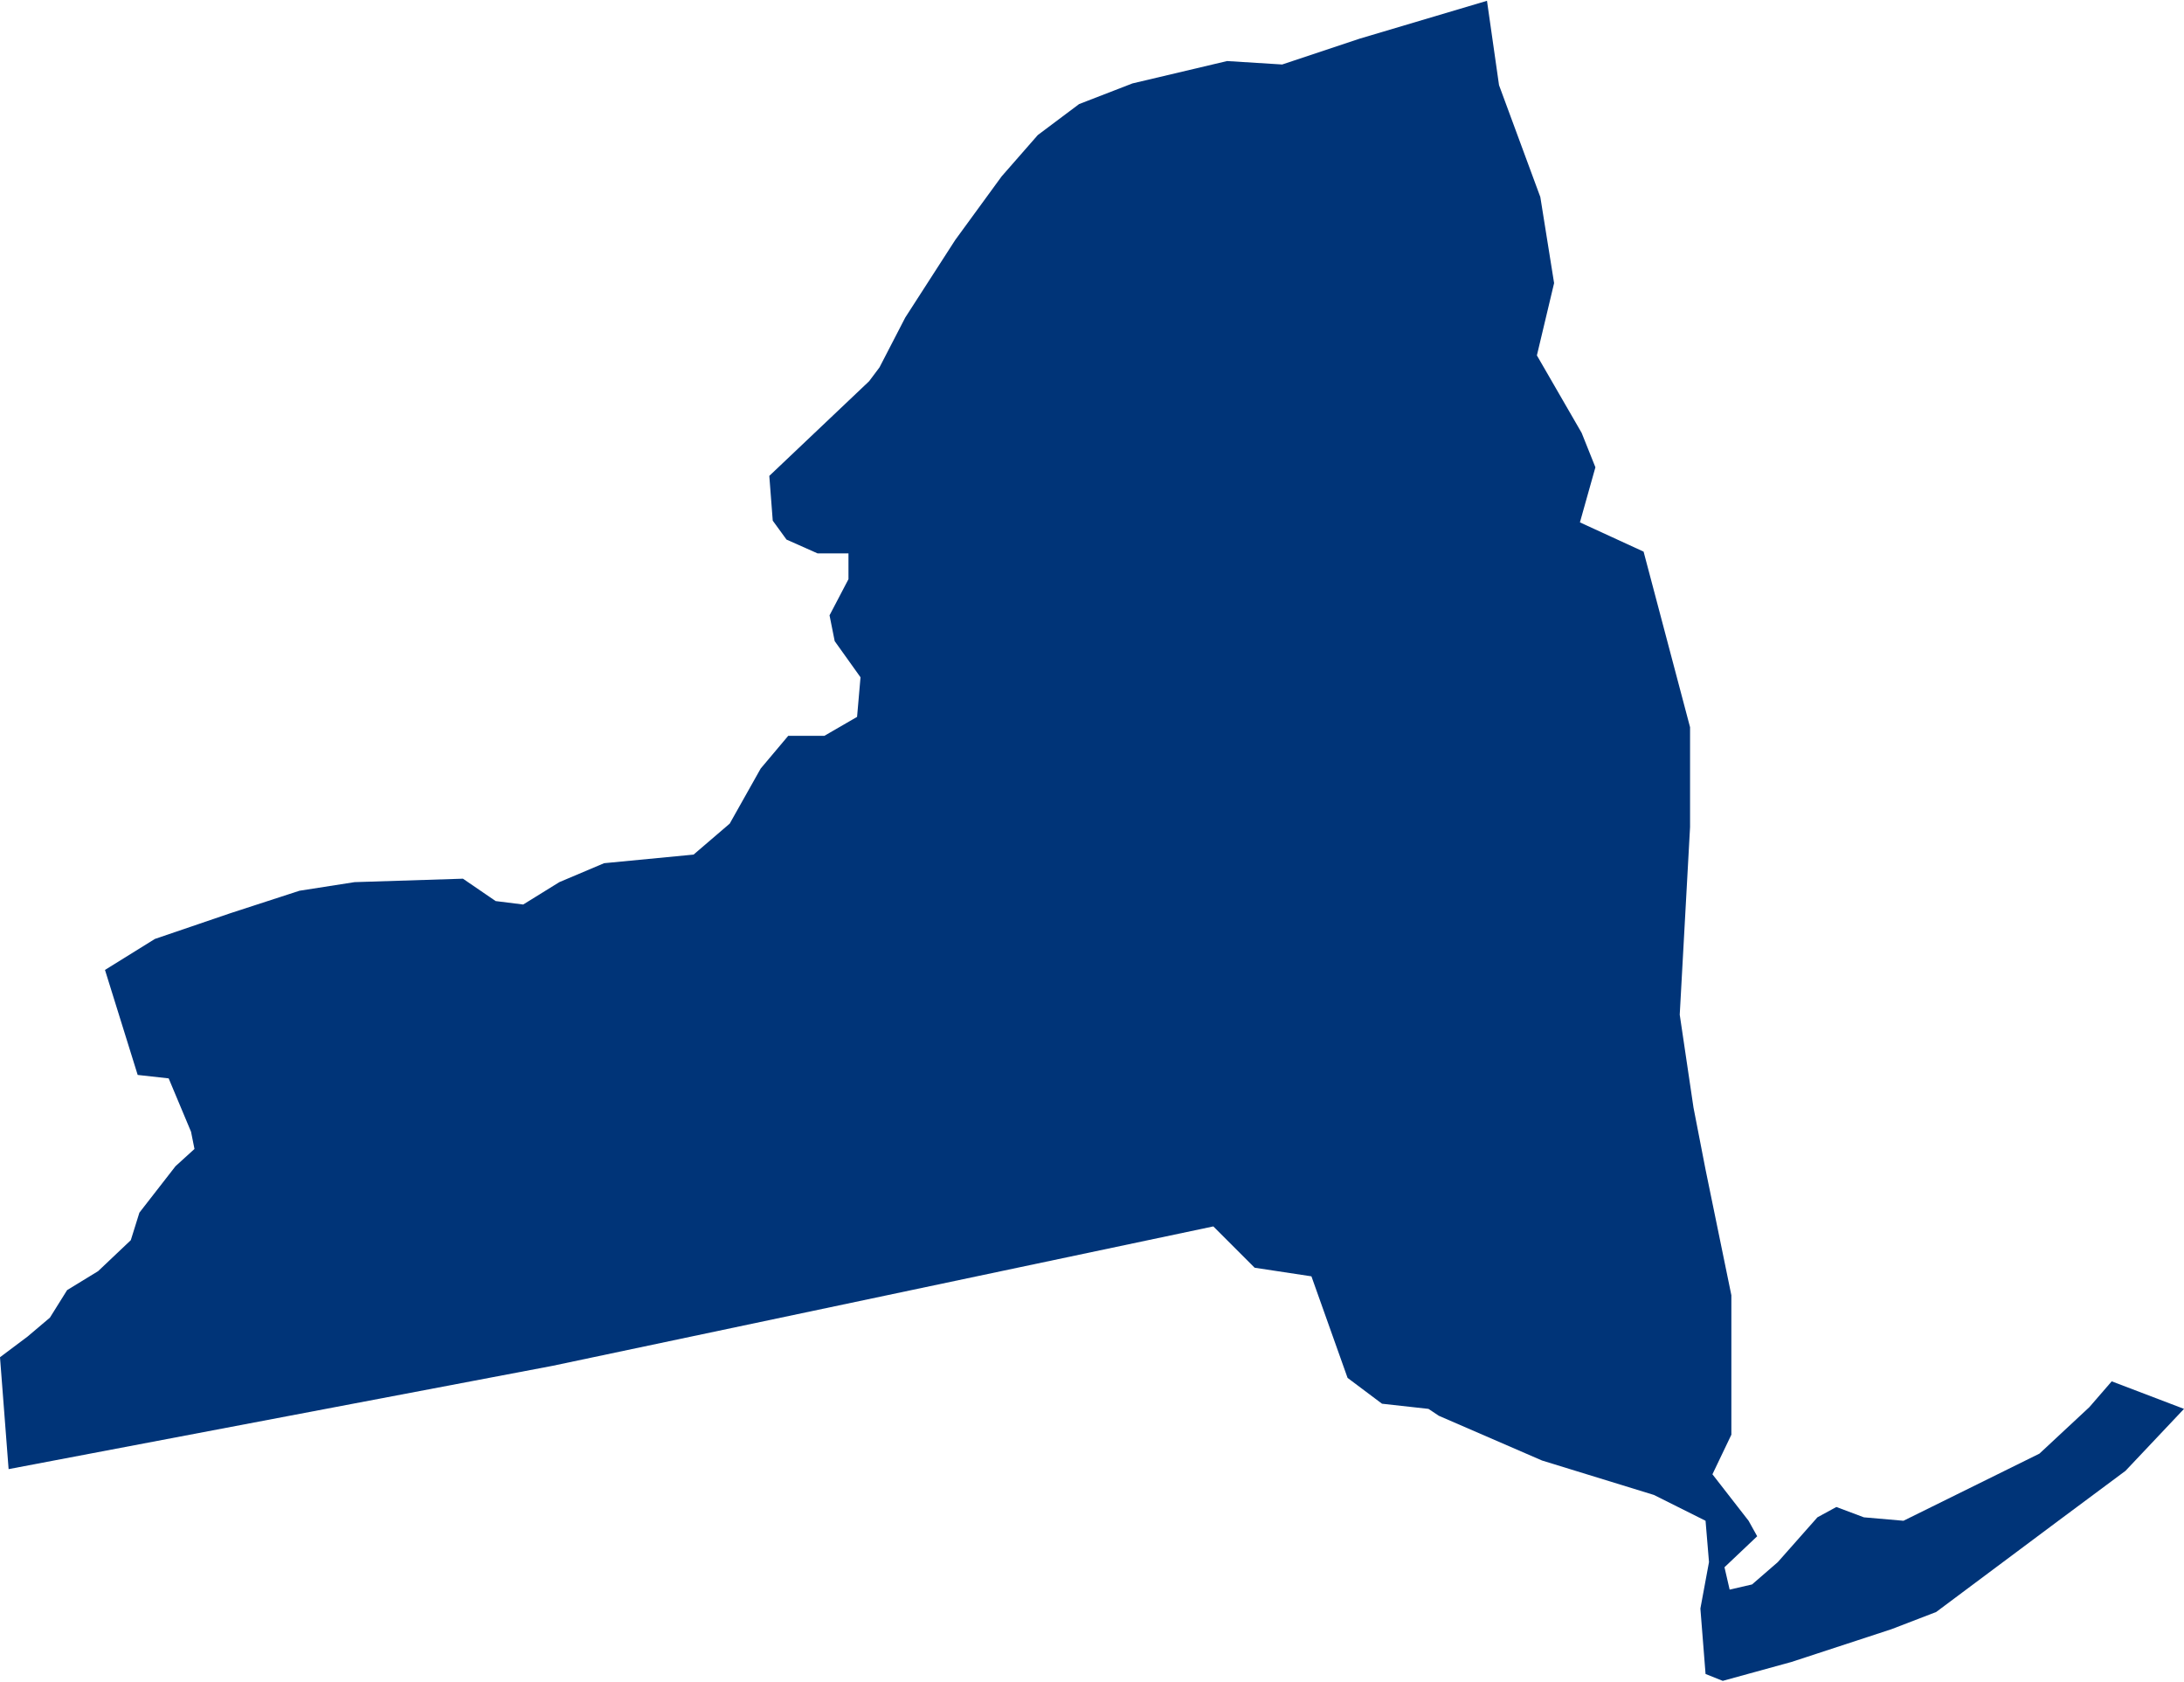 <svg xmlns="http://www.w3.org/2000/svg" viewBox="0 0 126.9 97.6" aria-hidden="true" style="fill:url(#CerosGradient_id0cfbd20d2);" width="126px" height="97px">
  <defs><linearGradient class="cerosgradient" data-cerosgradient="true" id="CerosGradient_id0cfbd20d2" gradientUnits="userSpaceOnUse" x1="50%" y1="100%" x2="50%" y2="0%"><stop offset="0%" stop-color="#003478"/><stop offset="100%" stop-color="#003478"/></linearGradient><linearGradient/>
    <style>
      .cls-1-6807fed6c1ff6{
        fill: #d3d3d3;
      }
    </style>
  </defs>
  <title>NY</title>
  <g id="Layer_26807fed6c1ff6" data-name="Layer 2">
    <g id="Layer_1-26807fed6c1ff6" data-name="Layer 1">
      <path id="NY6807fed6c1ff6" class="cls-1-6807fed6c1ff6" d="M98.8,93.4l.5-2.7-.2-2.4-3-1.5-6.5-2-6-2.6-.6-.4-2.7-.3-2-1.5-2.1-5.9-3.3-.5-2.4-2.4L32.1,79.3.5,85.3,0,78.8l1.6-1.2,1.3-1.1,1-1.6,1.8-1.1L7.6,72l.5-1.6,2.1-2.7,1.1-1-.2-1L9.8,62.6,8,62.4,6.1,56.3,9,54.5,13.4,53l4-1.3,3.2-.5,6.3-.2,1.9,1.3,1.6.2,2.1-1.3,2.6-1.1,5.2-.5,2.1-1.8,1.8-3.2,1.6-1.9h2.1l1.9-1.1.2-2.3-1.5-2.1-.3-1.5,1.1-2.1V32.1H47.5l-1.8-.8-.8-1.1-.2-2.6,5.8-5.5.6-.8,1.5-2.9,2.9-4.5,2.7-3.7,2.1-2.4L62.7,6l3.1-1.2,5.5-1.3,3.2.2L79,2.2,86.4,0l.7,4.9,2.4,6.5.8,5-1,4.2,2.6,4.5.8,2-.9,3.2L95.5,32l2.7,10.2V48l-.6,10.9.8,5.4.7,3.6,1.5,7.3v8.1l-1.1,2.3,2.1,2.7.5.9L100.2,91l.3,1.3,1.3-.3,1.5-1.3,2.3-2.6,1.1-.6,1.6.6,2.3.2,7.9-3.9,2.9-2.7,1.3-1.5,4.2,1.6-3.4,3.6-3.9,2.9-7.1,5.3-2.6,1-5.8,1.9-4,1.1-1-.4Z" style="fill:url(#CerosGradient_id0cfbd20d2);"/>
    </g>
  </g>
</svg>